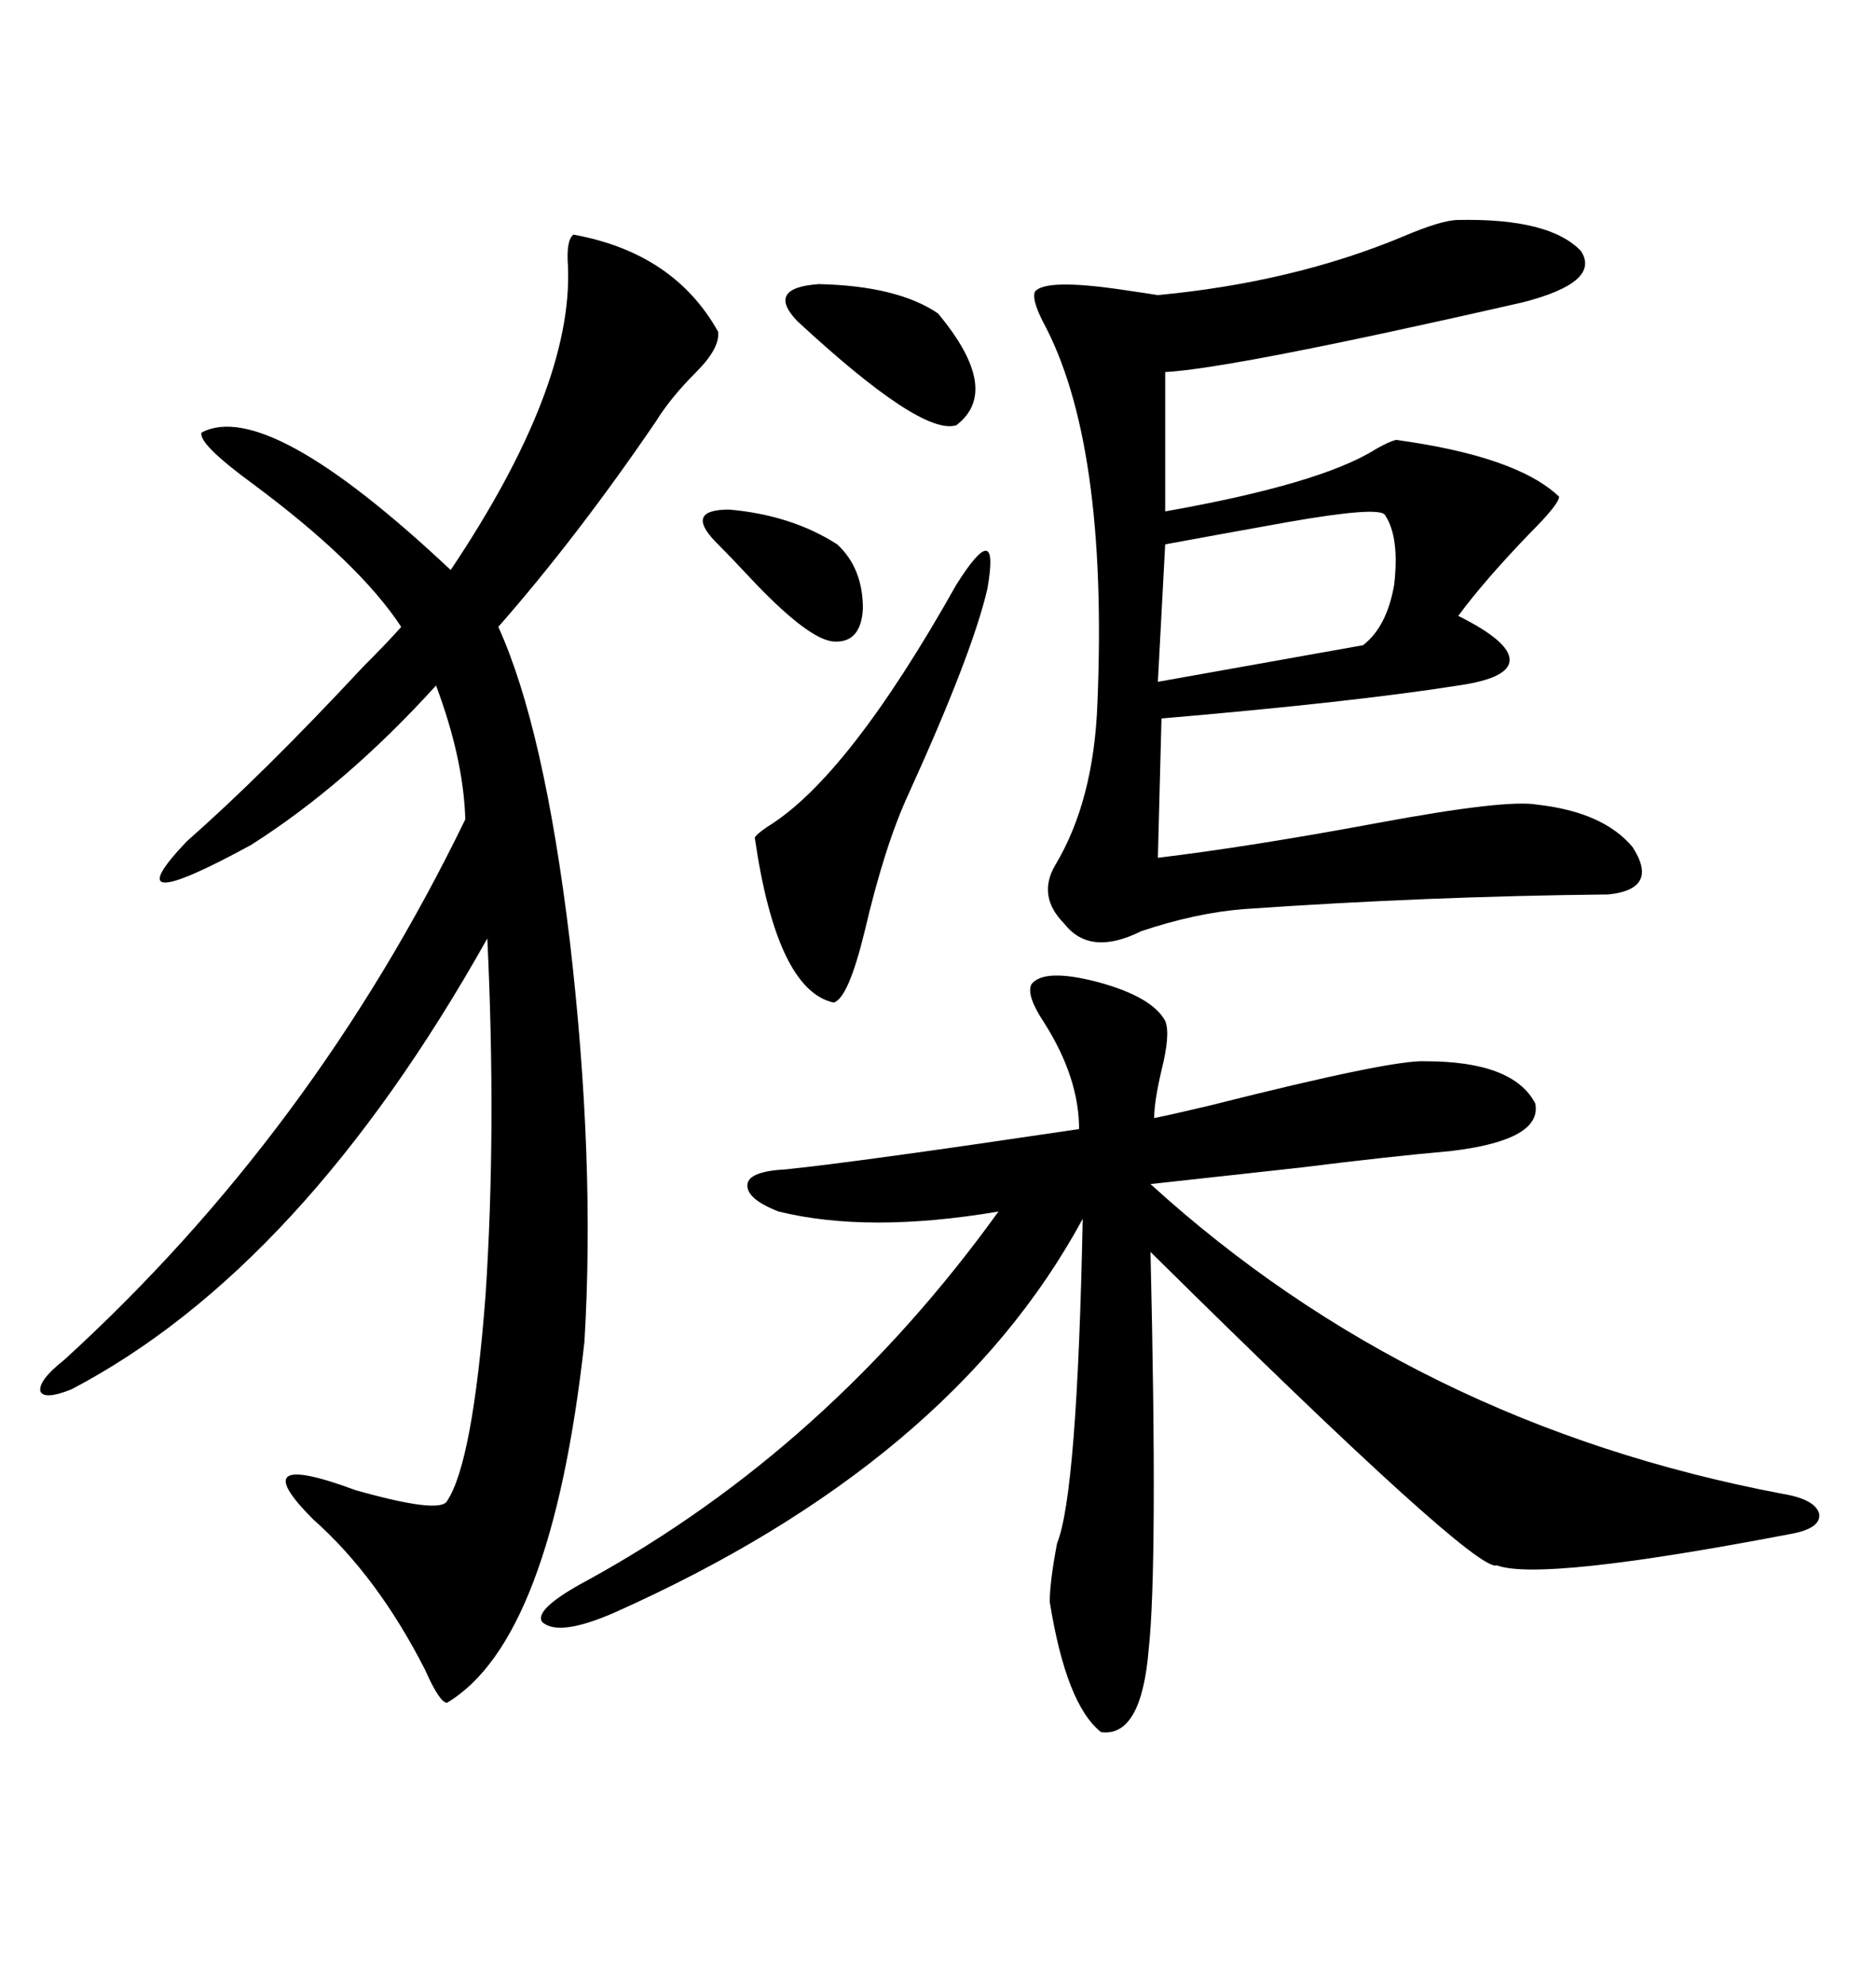 <svg xmlns="http://www.w3.org/2000/svg" xmlns:xlink="http://www.w3.org/1999/xlink" width="300" height="317.285"><path d="M91.70 37.50L91.70 37.50Q107.81 40.43 114.84 53.03L114.84 53.03Q115.14 55.66 111.33 59.47L111.33 59.47Q107.23 63.57 104.88 67.38L104.88 67.38Q92.29 85.84 79.69 100.20L79.69 100.20Q87.01 116.31 91.11 150.29L91.11 150.29Q95.21 185.45 93.46 214.45L93.46 214.45Q88.18 262.21 71.48 272.17L71.48 272.17Q70.31 272.17 67.97 266.89L67.97 266.89Q60.35 251.95 50.10 242.87L50.10 242.87Q38.67 231.45 56.84 238.18L56.84 238.18Q70.31 241.99 71.48 239.94L71.48 239.94Q75.59 233.79 77.64 207.13L77.64 207.13Q79.39 180.76 77.93 150L77.93 150Q48.34 202.73 11.43 222.07L11.43 222.07Q7.03 223.83 6.45 222.36L6.45 222.36Q6.15 220.61 10.25 217.38L10.25 217.38Q50.10 181.05 74.41 130.96L74.41 130.96Q74.12 121.29 69.73 109.57L69.73 109.57Q55.37 125.39 40.14 135.06L40.14 135.06Q17.58 147.36 29.88 134.47L29.88 134.47Q42.19 123.63 58.01 106.64L58.01 106.64Q62.11 102.54 64.16 100.20L64.16 100.20Q57.42 89.94 40.43 77.34L40.43 77.34Q31.64 70.90 32.23 69.14L32.23 69.14Q42.77 63.57 72.07 91.11L72.07 91.11Q91.70 61.82 90.82 42.48L90.82 42.48Q90.53 38.38 91.70 37.50ZM164.94 157.32L164.94 157.32Q166.99 154.69 175.78 157.03L175.78 157.03Q184.28 159.38 186.33 163.18L186.33 163.18Q187.21 165.23 185.74 171.09L185.74 171.09Q184.57 176.07 184.57 178.71L184.57 178.71Q187.50 178.13 193.65 176.66L193.65 176.66Q222.66 169.34 227.93 169.63L227.93 169.63Q241.99 169.63 245.51 176.37L245.51 176.37Q246.68 182.23 232.03 183.98L232.03 183.98Q222.07 184.86 208.01 186.62L208.01 186.62Q194.53 188.09 183.98 189.26L183.98 189.26Q226.17 227.64 285.06 238.77L285.06 238.77Q290.33 239.65 290.92 241.99L290.92 241.99Q291.21 244.34 286.23 245.21L286.23 245.21Q246.39 252.83 239.36 250.20L239.36 250.20Q236.13 251.66 183.98 200.10L183.98 200.10Q185.16 250.20 183.69 263.67L183.69 263.67Q182.52 277.73 176.07 276.86L176.07 276.86Q170.51 272.46 167.87 256.05L167.87 256.05Q167.87 252.83 169.04 246.68L169.04 246.68Q172.27 238.77 173.14 194.82L173.14 194.82Q152.05 233.79 98.14 257.81L98.14 257.81Q89.36 261.62 86.72 259.28L86.72 259.28Q85.25 257.23 94.04 252.54L94.04 252.54Q132.42 231.45 159.67 193.65L159.67 193.65Q138.87 197.17 124.51 193.65L124.51 193.65Q119.24 191.60 119.53 189.26L119.53 189.26Q119.82 187.21 125.68 186.91L125.68 186.91Q137.11 185.74 172.56 180.47L172.56 180.47Q172.56 172.27 166.99 163.48L166.99 163.48Q164.06 159.08 164.94 157.32ZM233.20 35.16L233.20 35.16Q247.85 34.86 252.83 40.14L252.83 40.14Q256.05 45.12 243.46 48.34L243.46 48.34Q197.17 58.89 186.33 59.47L186.33 59.47L186.33 81.74Q211.23 77.34 220.02 71.78L220.02 71.78Q222.07 70.61 223.24 70.31L223.24 70.31Q242.58 72.95 249.32 79.39L249.32 79.39Q249.32 80.57 244.63 85.25L244.63 85.25Q237.30 92.87 233.20 98.44L233.20 98.44Q241.41 102.54 241.41 105.47L241.41 105.47Q241.41 108.40 233.20 109.57L233.20 109.57Q216.50 112.21 185.74 114.84L185.74 114.84L185.16 137.11Q199.80 135.35 220.31 131.54L220.31 131.54Q240.82 127.73 245.80 128.61L245.80 128.61Q256.35 129.79 261.04 135.35L261.04 135.35Q265.43 142.09 257.23 142.97L257.23 142.97Q228.22 143.26 198.93 145.31L198.93 145.31Q191.31 145.90 182.52 148.83L182.52 148.83Q174.32 152.93 170.21 147.66L170.21 147.66Q165.82 143.26 168.75 138.28L168.75 138.28Q174.90 128.03 175.49 112.50L175.49 112.50Q177.25 70.61 166.70 51.27L166.70 51.27Q164.94 47.75 165.53 46.58L165.53 46.58Q167.29 44.53 179.30 46.29L179.30 46.29Q183.40 46.88 185.16 47.17L185.16 47.17Q206.84 45.12 224.41 37.79L224.41 37.79Q230.57 35.16 233.20 35.16ZM152.93 93.46L152.93 93.46Q159.96 82.32 157.91 94.04L157.91 94.04Q155.57 104.30 145.31 126.86L145.31 126.86Q141.50 135.06 138.28 148.83L138.28 148.83Q135.64 159.67 133.30 160.25L133.30 160.25Q124.22 158.20 120.70 133.89L120.70 133.89Q121.00 133.30 122.75 132.13L122.75 132.13Q135.64 124.22 152.93 93.46ZM221.48 82.32L221.48 82.32Q220.61 80.86 205.66 83.50L205.66 83.50Q194.24 85.55 186.33 87.01L186.33 87.01L185.16 108.98L217.97 103.13Q221.78 100.20 222.95 93.46L222.95 93.46Q223.83 85.84 221.48 82.32ZM150 50.10L150 50.10Q160.25 62.40 152.93 67.97L152.93 67.97Q147.36 69.73 127.44 51.27L127.44 51.27Q122.46 46.00 130.96 45.41L130.96 45.41Q143.55 45.70 150 50.10ZM114.26 86.43L114.26 86.43Q109.57 81.45 116.60 81.45L116.60 81.45Q126.56 82.32 133.89 87.01L133.89 87.01Q137.99 90.82 137.99 97.27L137.99 97.27Q137.70 102.83 133.30 102.54L133.30 102.54Q129.49 102.25 121.00 93.46L121.00 93.46Q116.89 89.06 114.26 86.43Z"/></svg>
